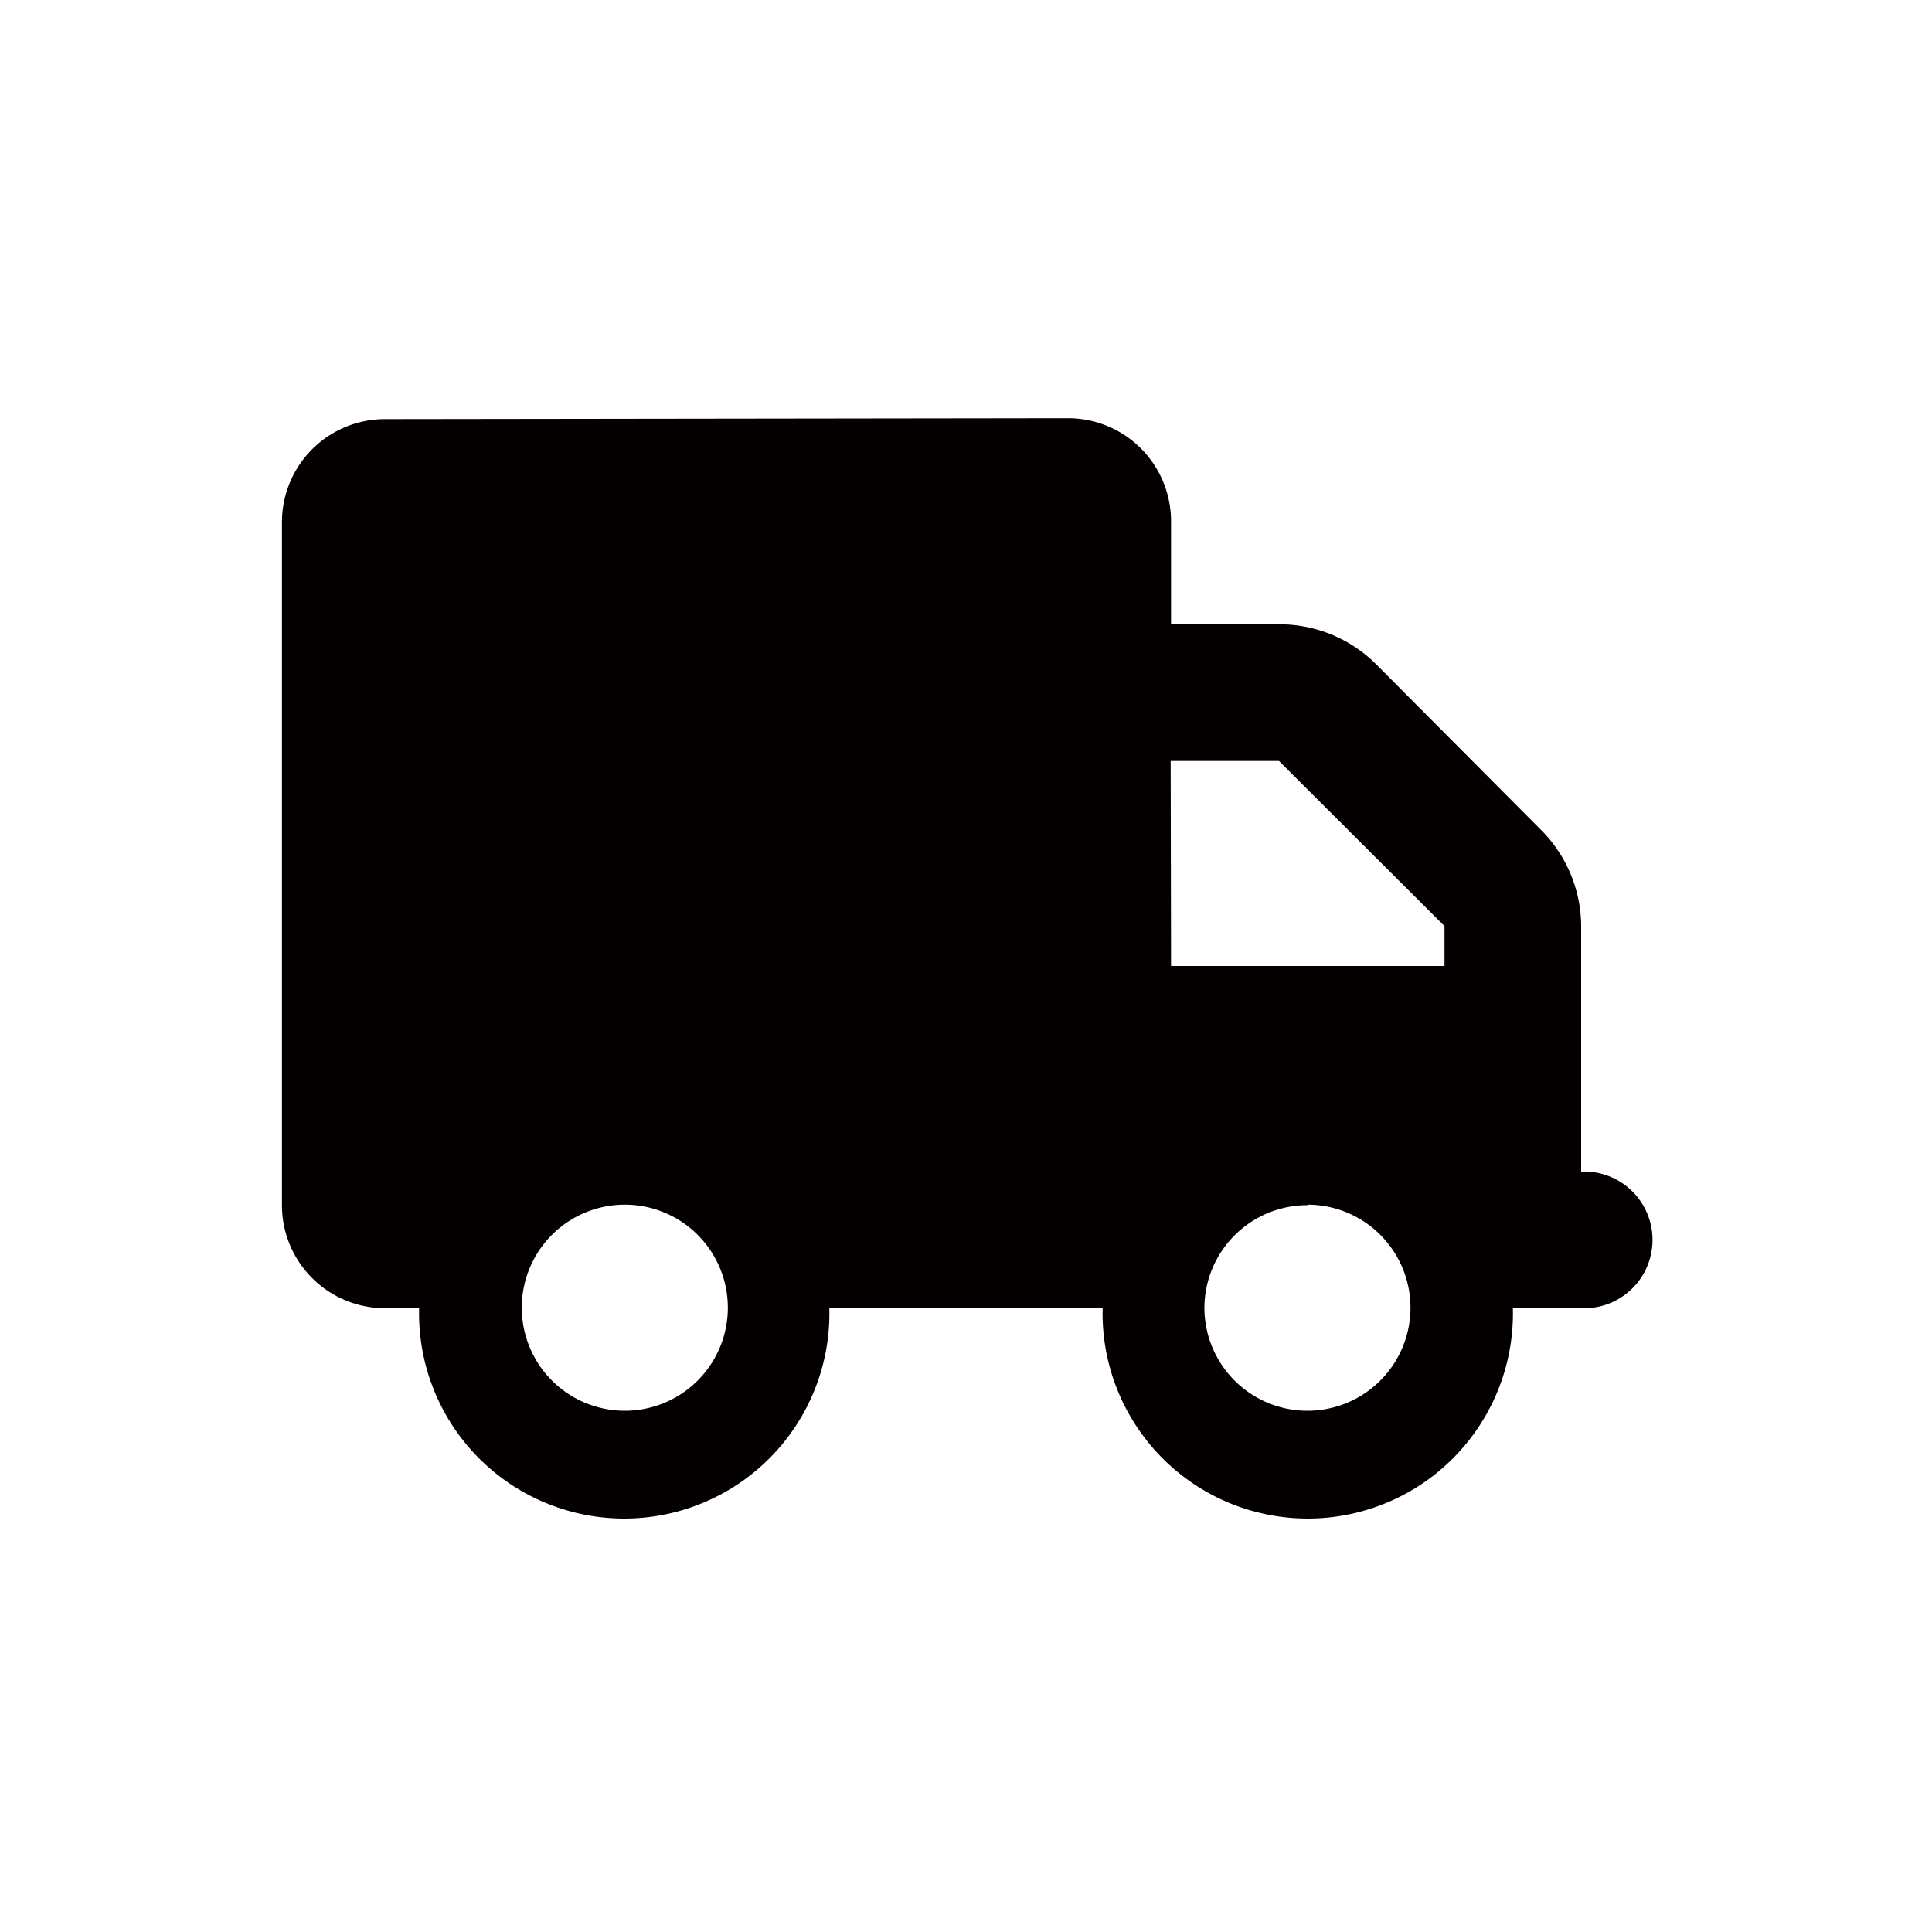 <svg id="レイヤー_1" data-name="レイヤー 1" xmlns="http://www.w3.org/2000/svg" viewBox="0 0 150 150"><defs><style>.cls-1{fill:#040000;}</style></defs><path class="cls-1" d="M29.89,32.54a8,8,0,0,0-8,8V93.57a8,8,0,0,0,8,8h2.65a15.93,15.93,0,1,0,31.85,0H85.61a15.93,15.93,0,1,0,31.85,0h5.3a5.31,5.31,0,1,0,0-10.61v-19a10.61,10.61,0,0,0-3.1-7.51L106.84,51.57a10.61,10.61,0,0,0-7.51-3.1H90.92v-8a8,8,0,0,0-8-8Zm61,26.54h8.41L112.15,71.9V75H90.92ZM40.51,101.53a8,8,0,1,1,8,8A8,8,0,0,1,40.51,101.53Zm61-8a8,8,0,1,1-8,8A8,8,0,0,1,101.53,93.57Z"/></svg>